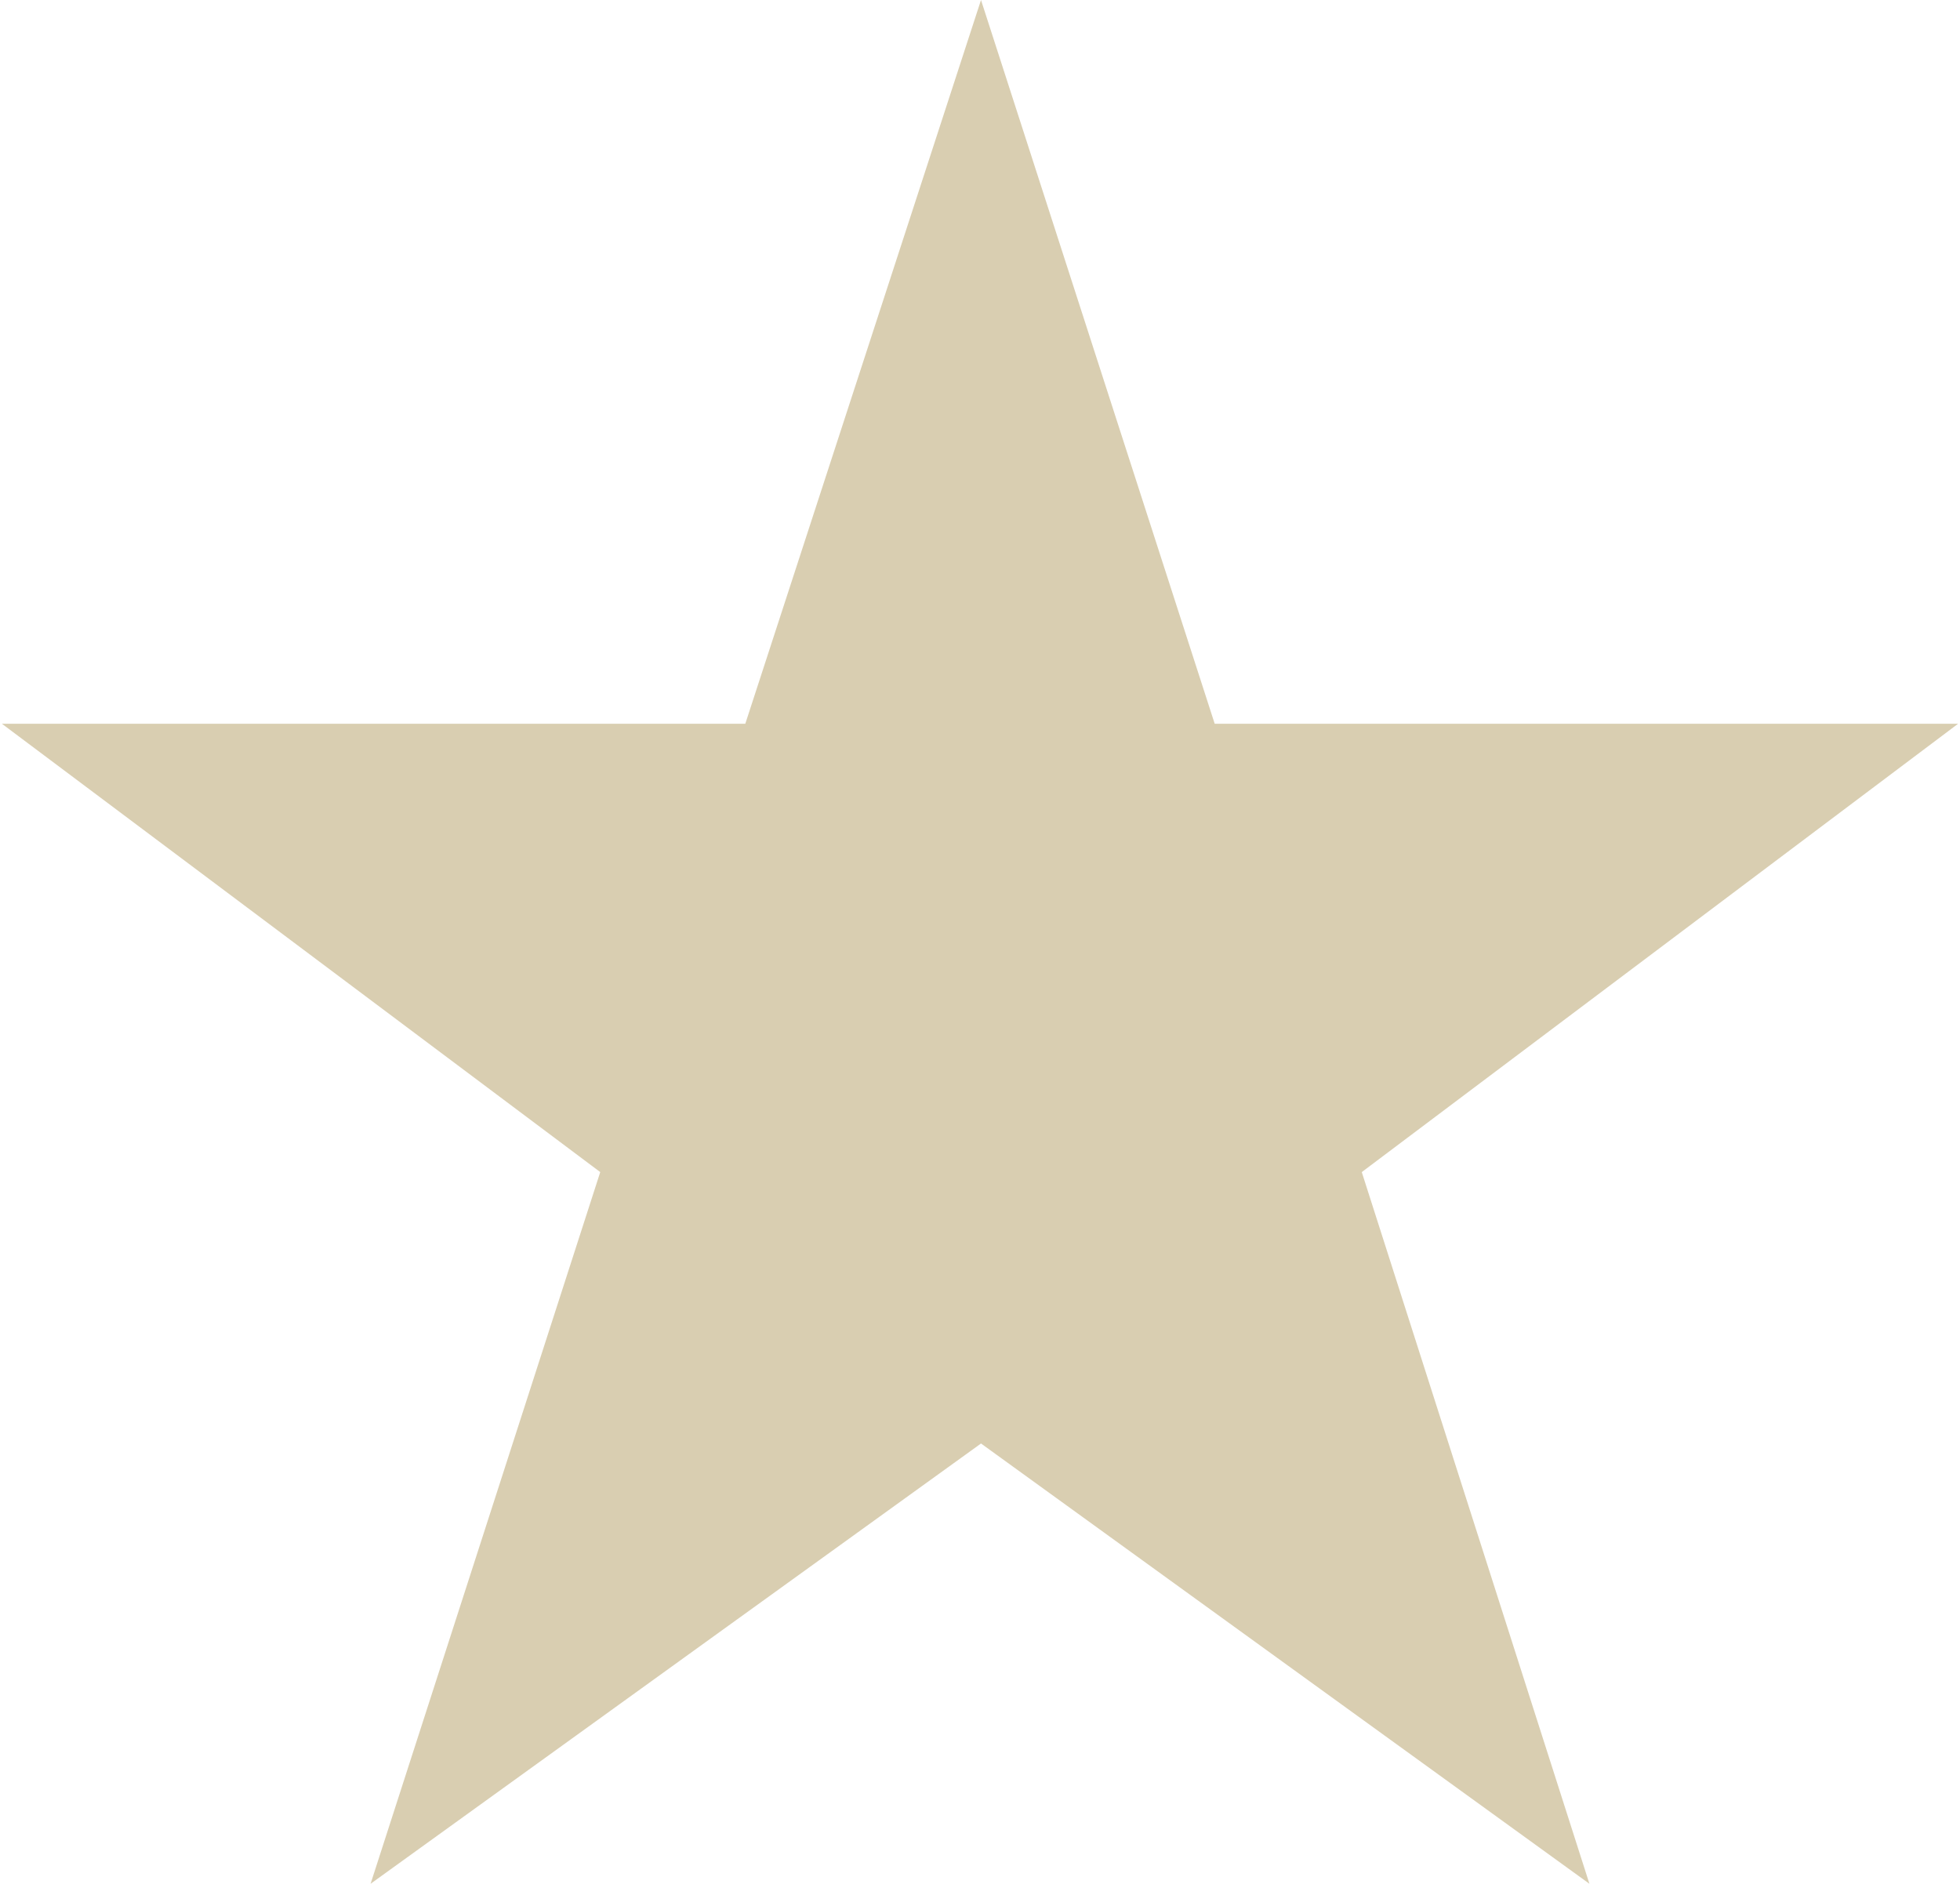 <svg xmlns="http://www.w3.org/2000/svg" version="1.1" xmlns:xlink="http://www.w3.org/1999/xlink" width="514px" height="494px"><svg width="514px" height="494px" viewBox="0 0 514 494" version="1.1" xmlns="http://www.w3.org/2000/svg" xmlns:xlink="http://www.w3.org/1999/xlink">
    <title>★</title>
    <g id="SvgjsG1011" stroke="none" stroke-width="1" fill="none" fill-rule="evenodd">
        <g id="SvgjsG1010" transform="translate(0.5, -9)" fill="#D9CEB1">
            <g id="SvgjsG1009" transform="translate(0, 9)">
                <polygon id="SvgjsPolygon1008" fill-rule="nonzero" points="256.764 0 194.951 189.797 0 189.797 156.911 307.366 96.683 494 256.764 378.54 416.317 494 356.617 307.366 513 189.797 318.049 189.797"></polygon>
            </g>
        </g>
    </g>
</svg><style>@media (prefers-color-scheme: light) { :root { filter: none; } }
@media (prefers-color-scheme: dark) { :root { filter: none; } }
</style></svg>